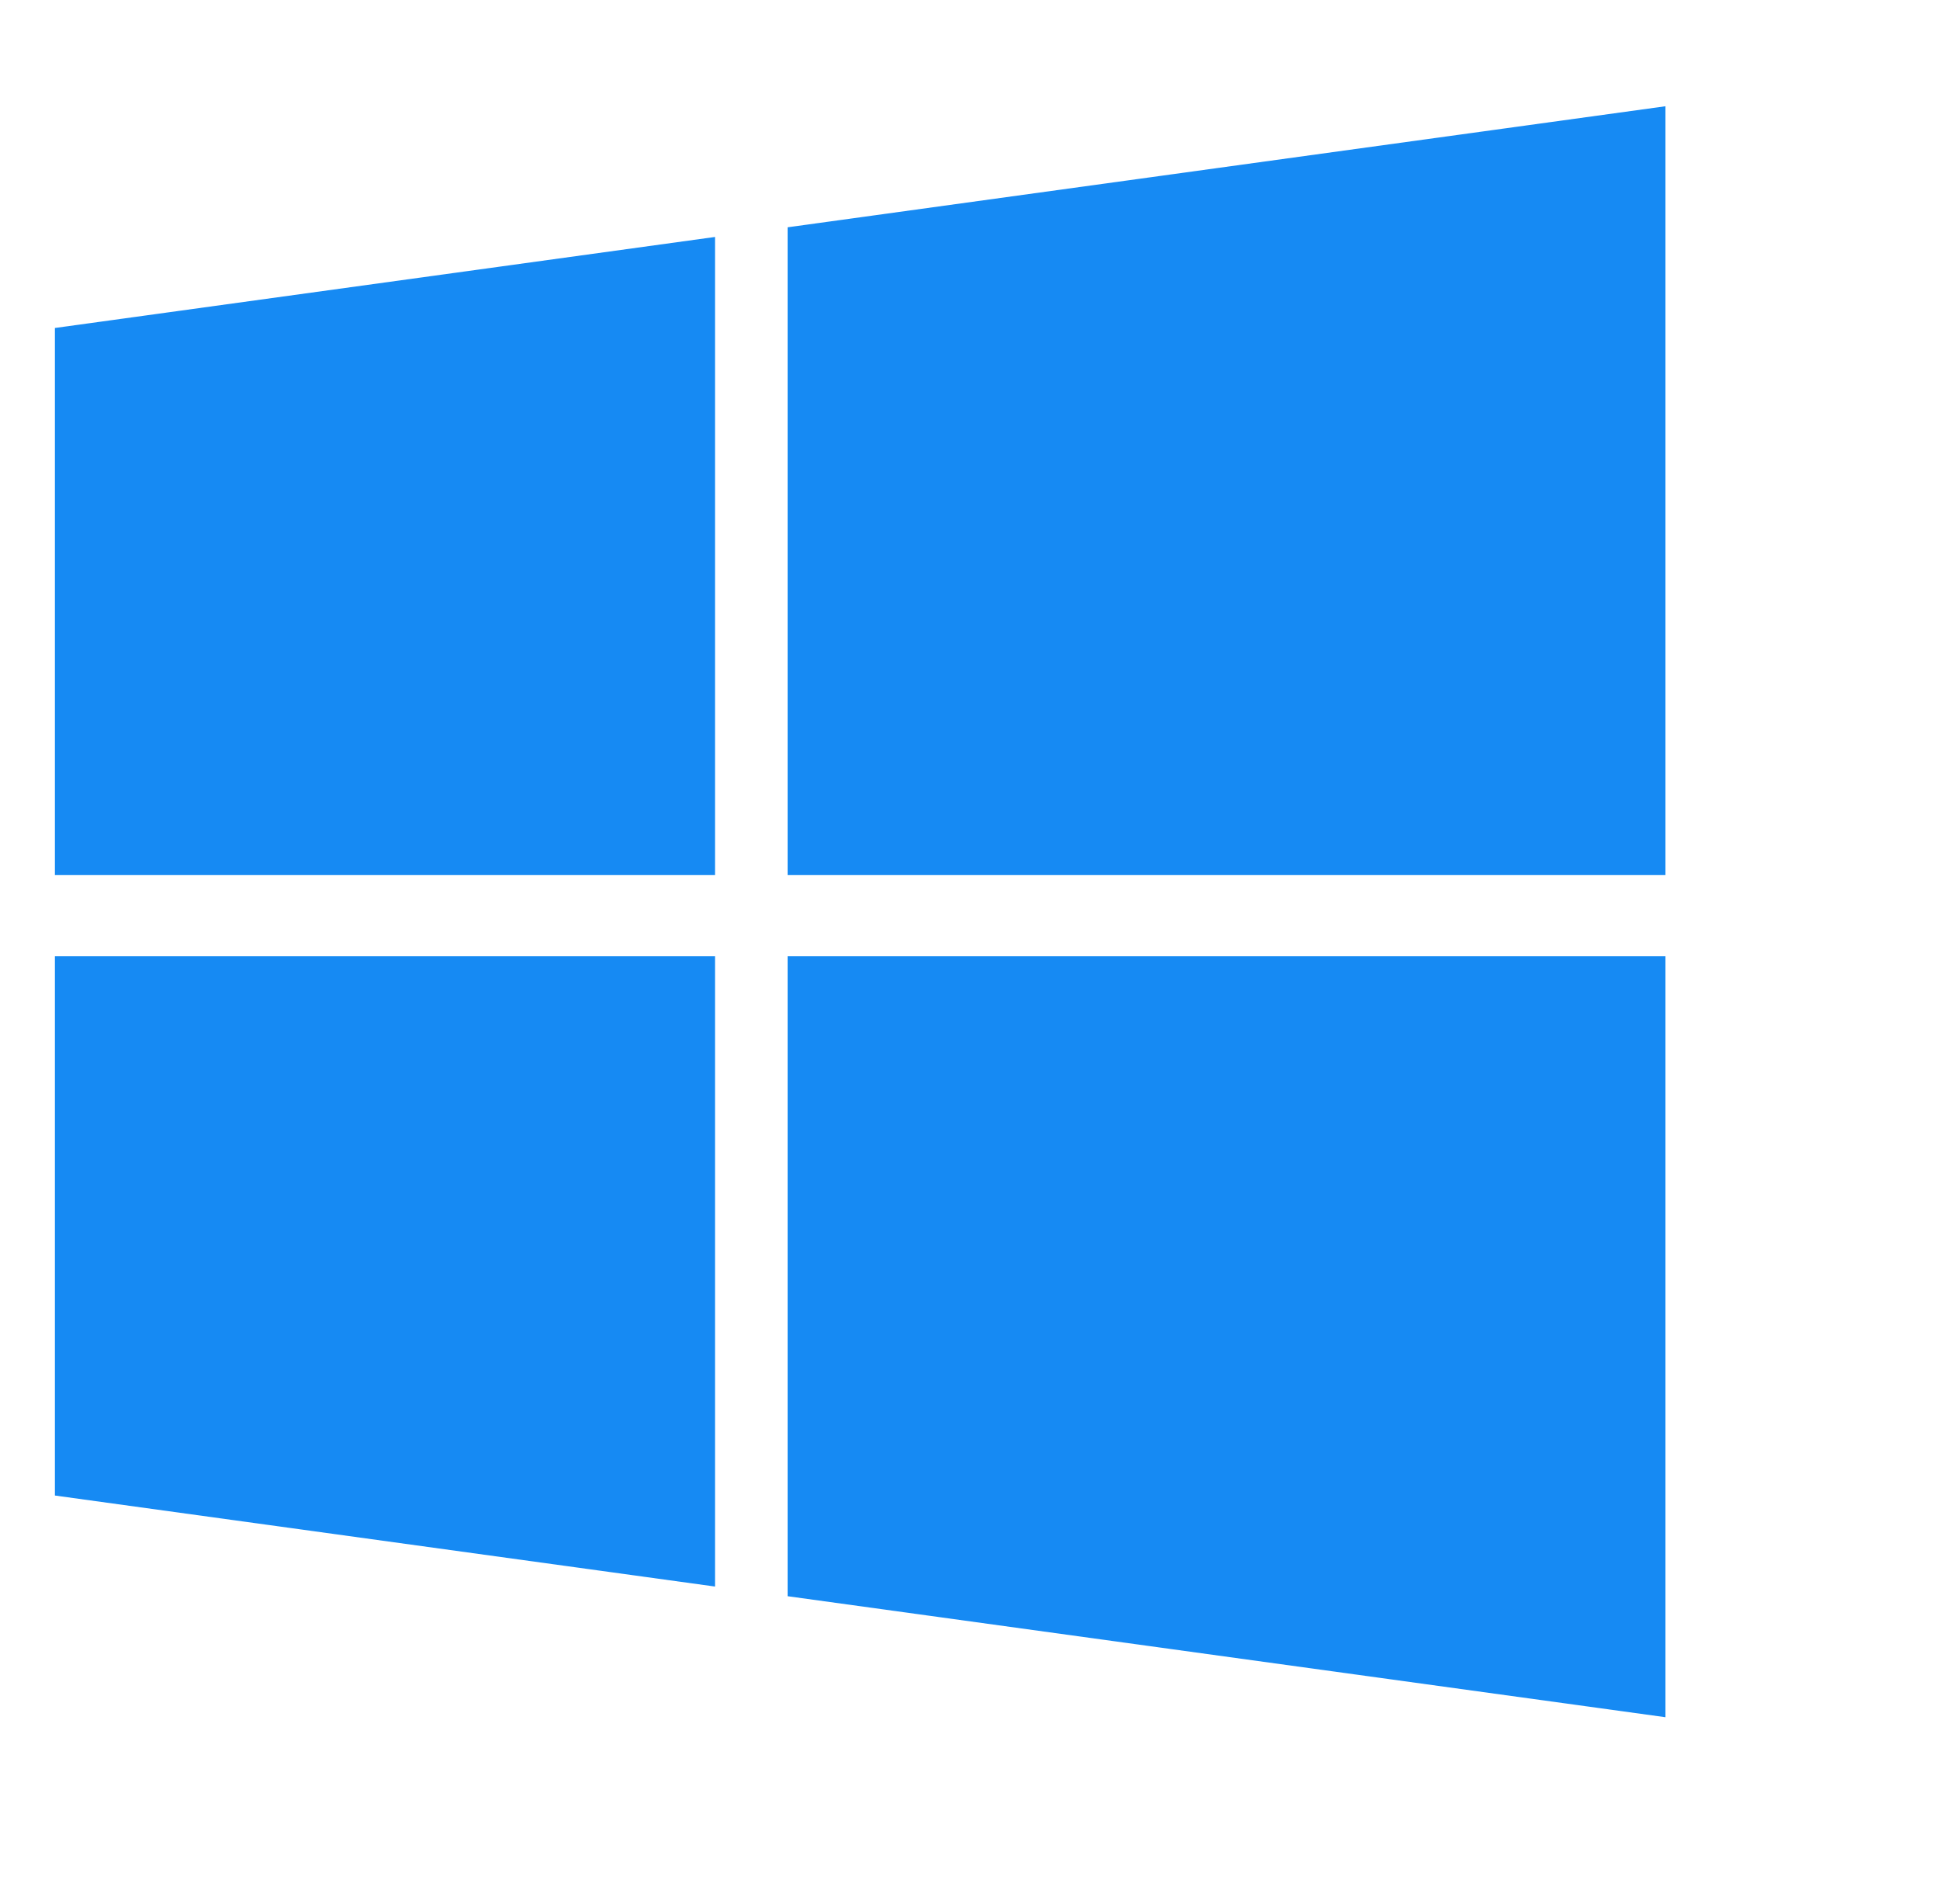 <svg width="53" height="52" viewBox="0 0 53 52" fill="none" xmlns="http://www.w3.org/2000/svg">
<path d="M1.5 40.847L19.534 43.333V26.119H1.5L1.5 40.847Z" fill="#168AF3"/>
<path d="M1.5 23.898H19.534V6.472L1.5 8.958L1.5 23.898Z" fill="#168AF3"/>
<path d="M21.517 43.597L45.5 46.902V26.119L21.517 26.119V43.597Z" fill="#168AF3"/>
<path d="M21.517 6.208V23.898H45.5V2.902L21.517 6.208Z" fill="#168AF3"/>
</svg>
